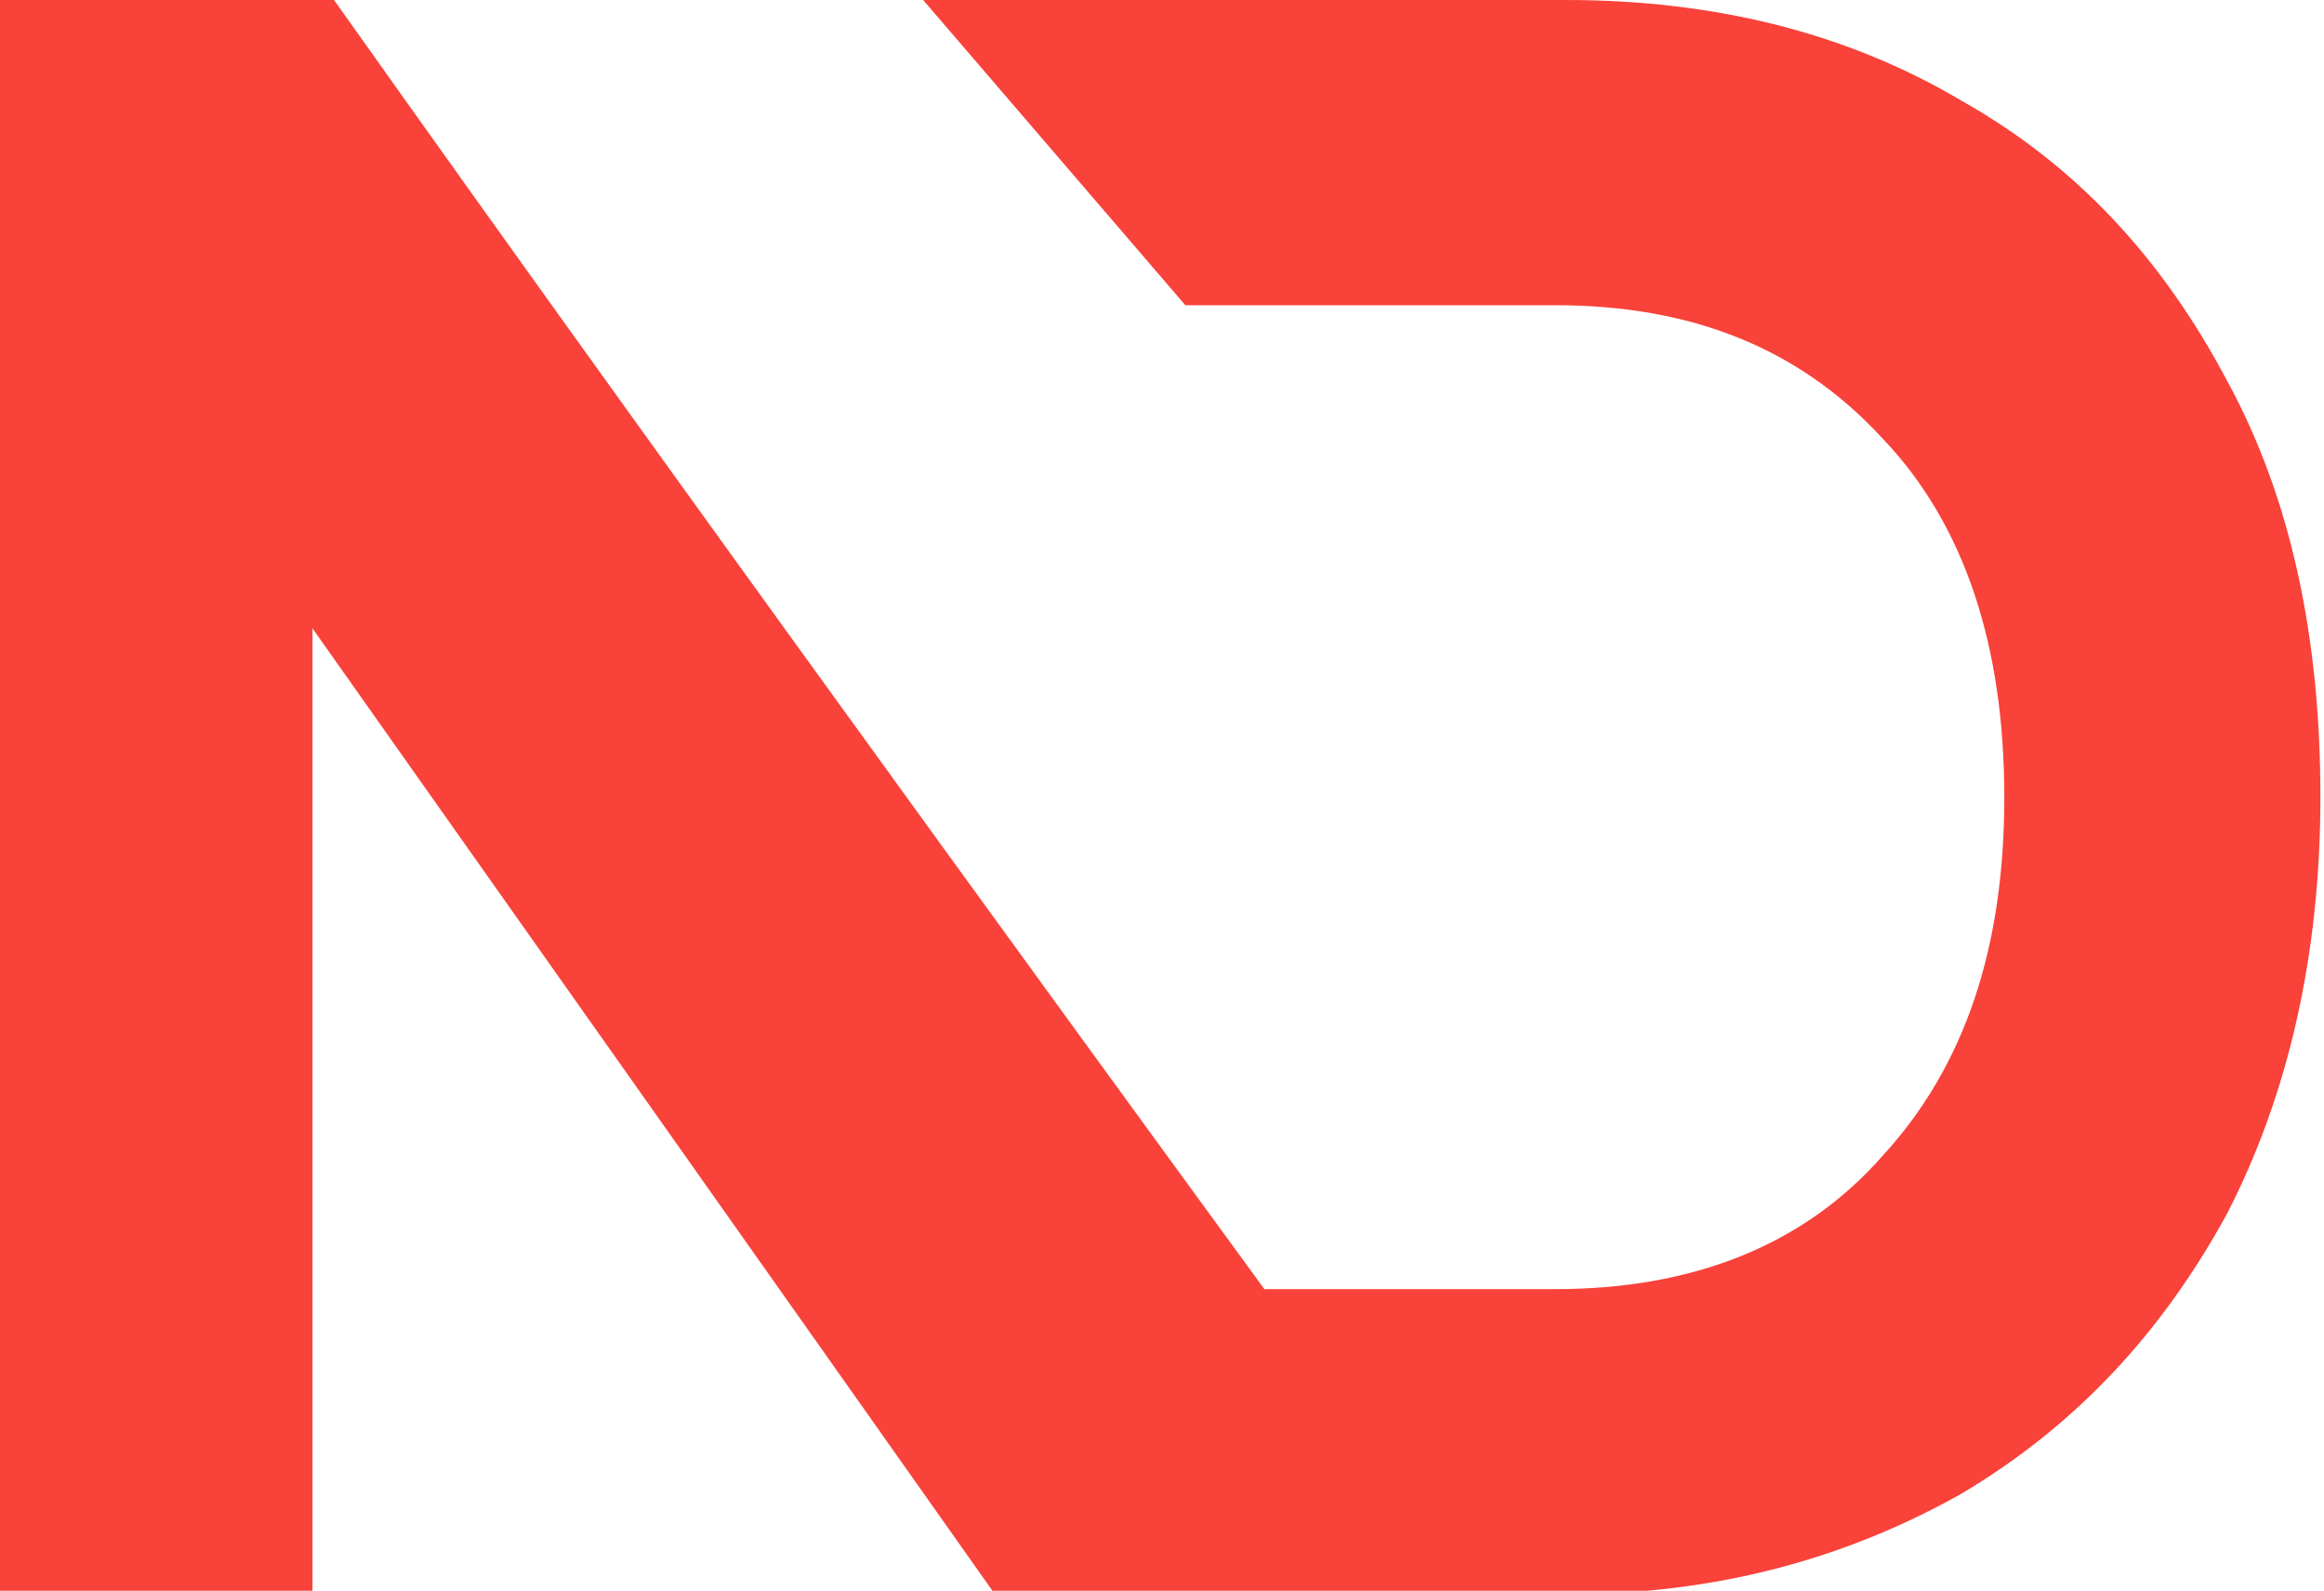<?xml version="1.0" encoding="utf-8"?>
<!-- Generator: Adobe Illustrator 27.6.1, SVG Export Plug-In . SVG Version: 6.00 Build 0)  -->
<svg version="1.1" id="katman_1" xmlns="http://www.w3.org/2000/svg" xmlns:xlink="http://www.w3.org/1999/xlink" x="0px" y="0px"
	 viewBox="0 0 64.7 44.3" style="enable-background:new 0 0 64.7 44.3;" xml:space="preserve">
<style type="text/css">
	.st0{fill:#F8423A;}
</style>
<path class="st0" d="M25.7,0h7h10.9c4.1,0,7.8,0.9,11,2.8c3.2,1.8,5.6,4.4,7.4,7.8c1.8,3.3,2.6,7.2,2.6,11.6s-0.9,8.3-2.6,11.6
	c-1.8,3.3-4.2,5.9-7.4,7.8c-3.2,1.8-6.8,2.8-11,2.8h-7.5h-8.4l-19-26.9v26.9H0V0h9.3C20,15.1,35.2,35.9,35.2,35.9h8.1
	c3.8,0,6.9-1.2,9.1-3.7c2.3-2.5,3.4-5.8,3.4-10c0-4.2-1.1-7.6-3.4-10c-2.3-2.5-5.3-3.7-9.1-3.7H33L25.7,0z"/>
</svg>
